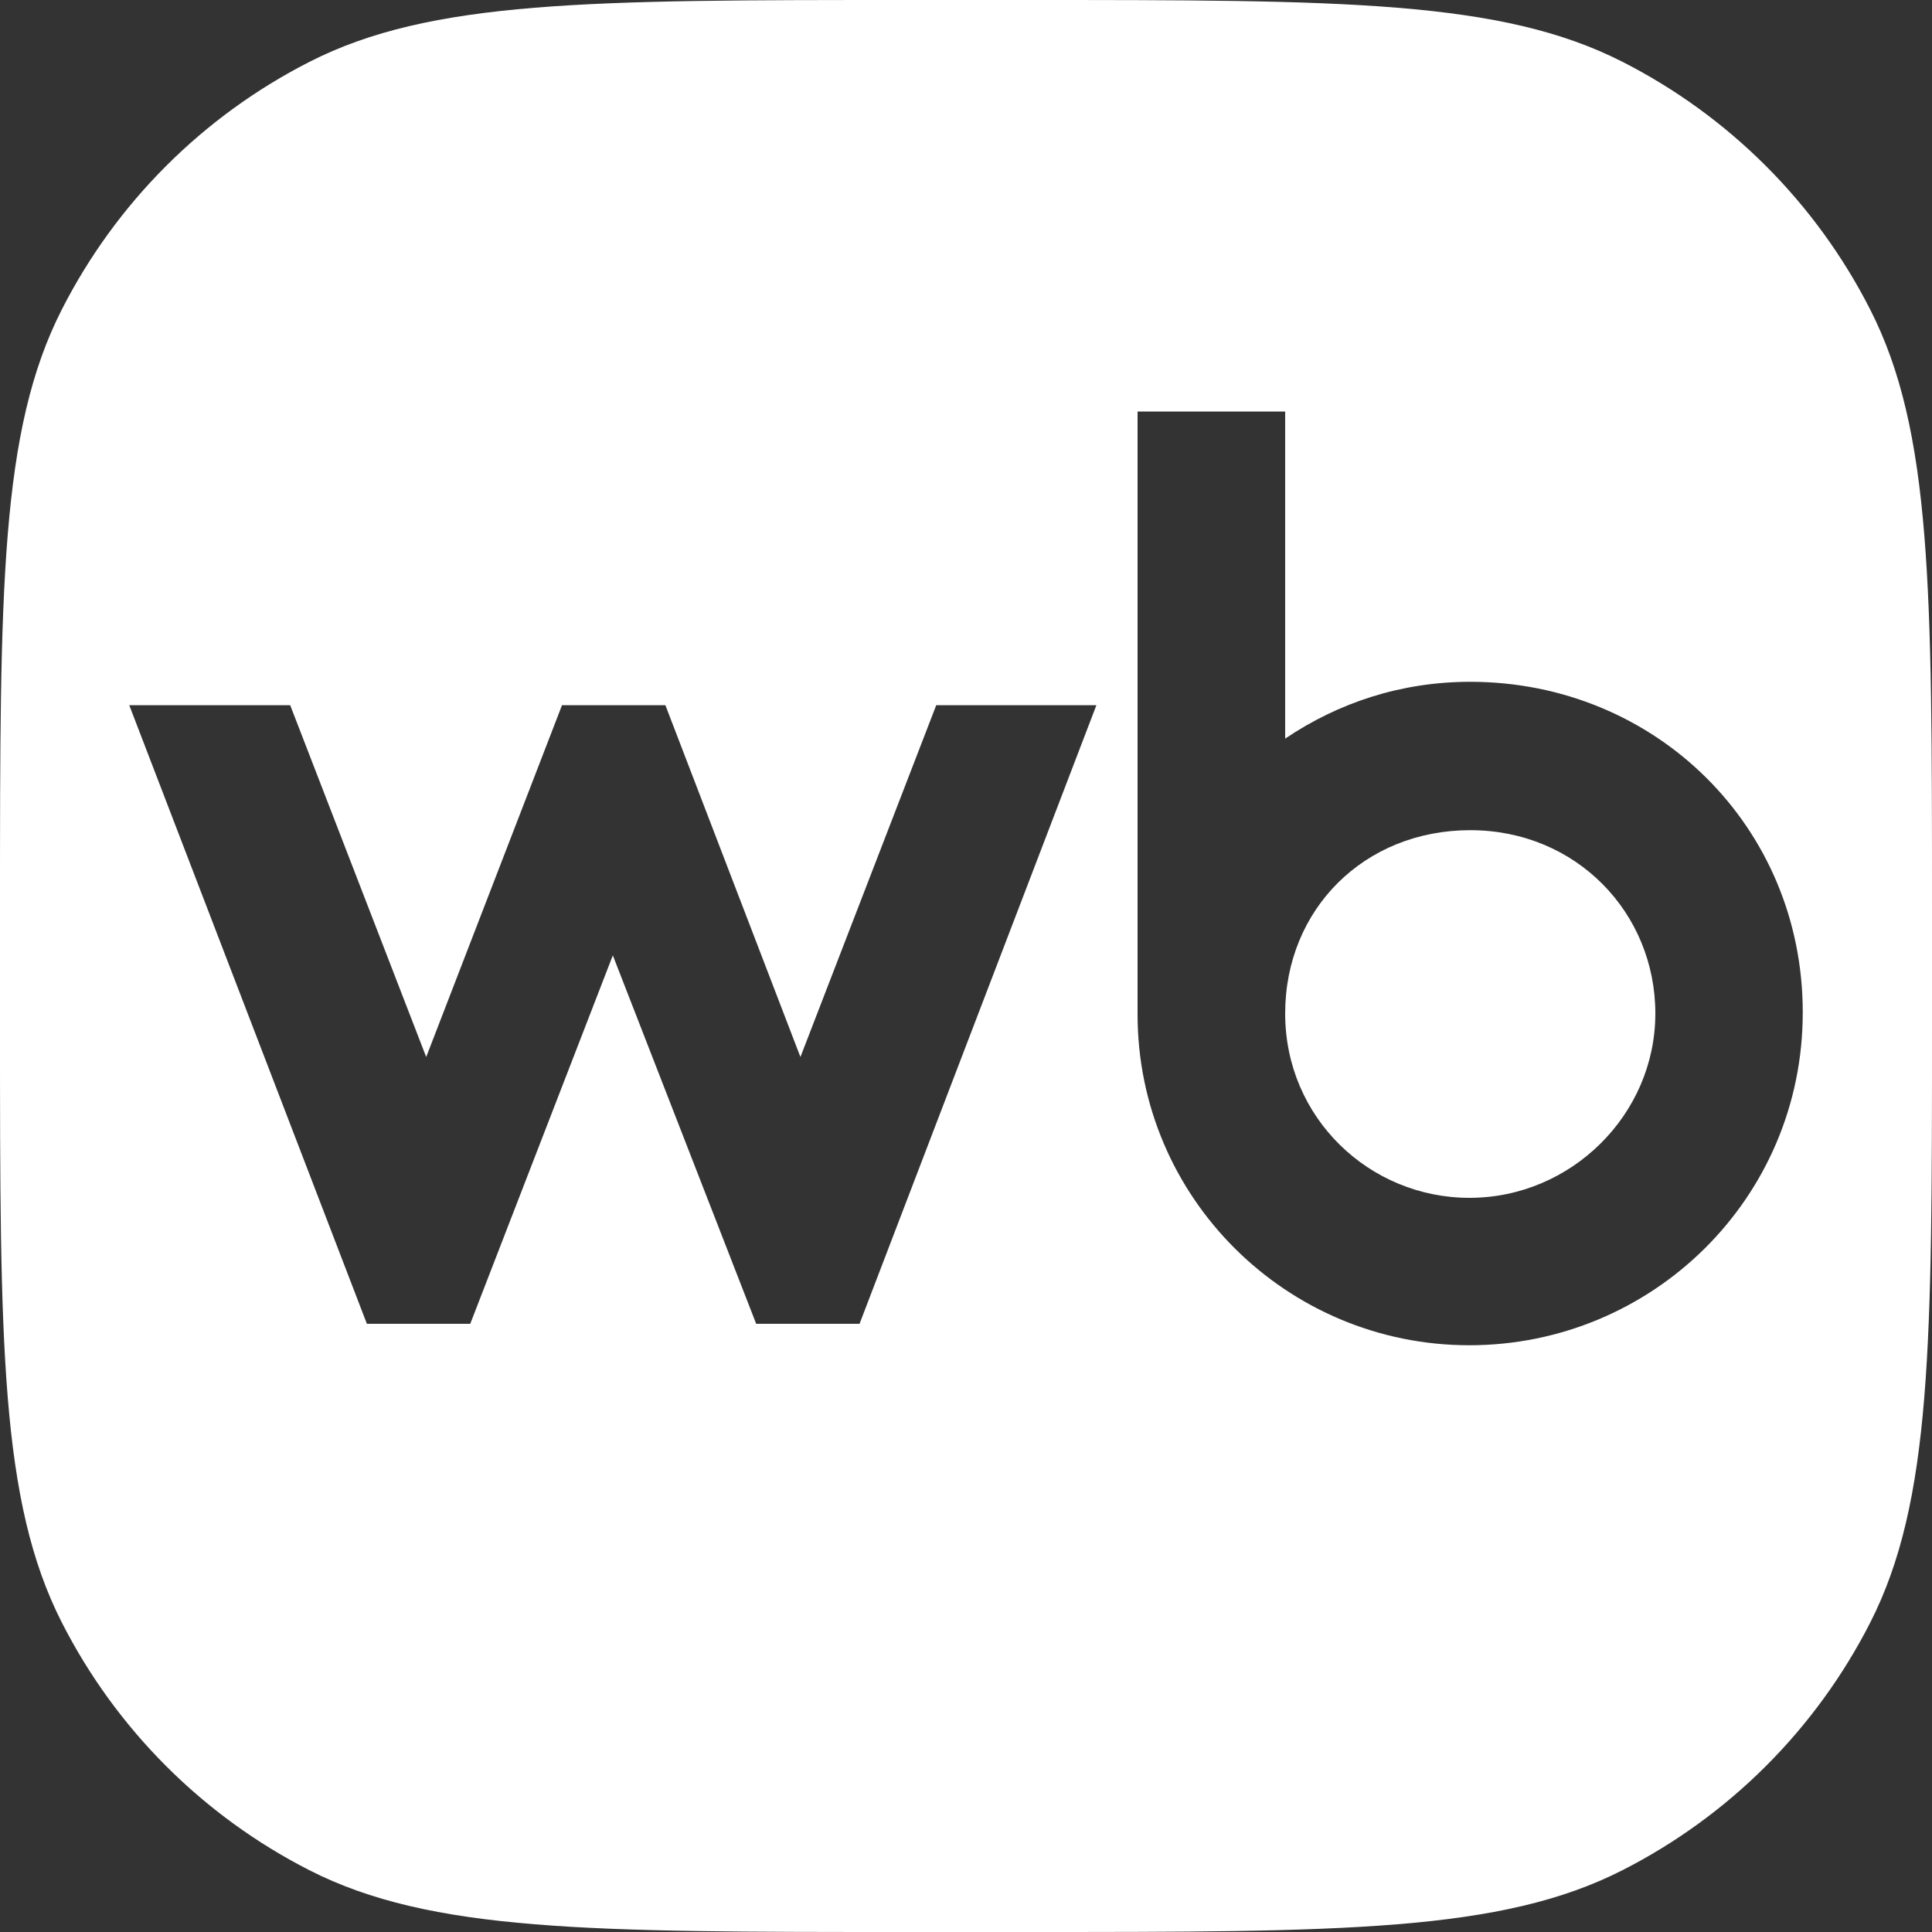 <?xml version="1.0" encoding="UTF-8"?> <svg xmlns="http://www.w3.org/2000/svg" xmlns:xlink="http://www.w3.org/1999/xlink" version="1.1" id="Слой_1" x="0px" y="0px" viewBox="0 0 1000 1000" style="enable-background:new 0 0 1000 1000;" xml:space="preserve"><rect x="0" y="0" width="1000" height="1000" fill="#333333" stroke="none"/> <style type="text/css"> .st0{fill:#FFFFFF;} </style> <g> <path class="st0" d="M761,429.7c-54.8,0-95.8,40.9-95.8,94.9s43.6,95.4,95.4,95.4c52.6,0,96.2-43.1,96.2-95.4 C856.8,472.4,815.8,429.7,761,429.7z"></path> <path class="st0" d="M968,160.2C939.9,105,895,60.1,839.8,32C777,0,694.9,0,530.6,0h-61.1C305.1,0,223,0,160.2,32 C105,60.1,60.1,105,32,160.2C0,223,0,305.1,0,469.5v61C0,694.9,0,777,32,839.8C60.1,895,105,939.9,160.1,968 c62.8,32,145,32,309.3,32h61.1c164.4,0,246.5,0,309.3-32C895,939.9,939.9,895,968,839.9c32-62.8,32-145,32-309.3v-61.1 C1000,305.1,1000,223,968,160.2z M444.9,685.2h-53.5l-74.2-190.7l-73.8,190.7h-53.5L66.9,365h83.3l70.4,182.1L290.9,365h53.5 l69.9,182.1L484.6,365h82.9L444.9,685.2z M760.5,696.3c-94.5,0-171.7-76.4-171.7-171.3V213h76.4v169.3c27.6-18.6,60-29.4,95.8-29.4 c95.8,0,172.2,75,172.1,171.2C933.1,620.4,855,696.3,760.5,696.3z"></path> </g> </svg> 